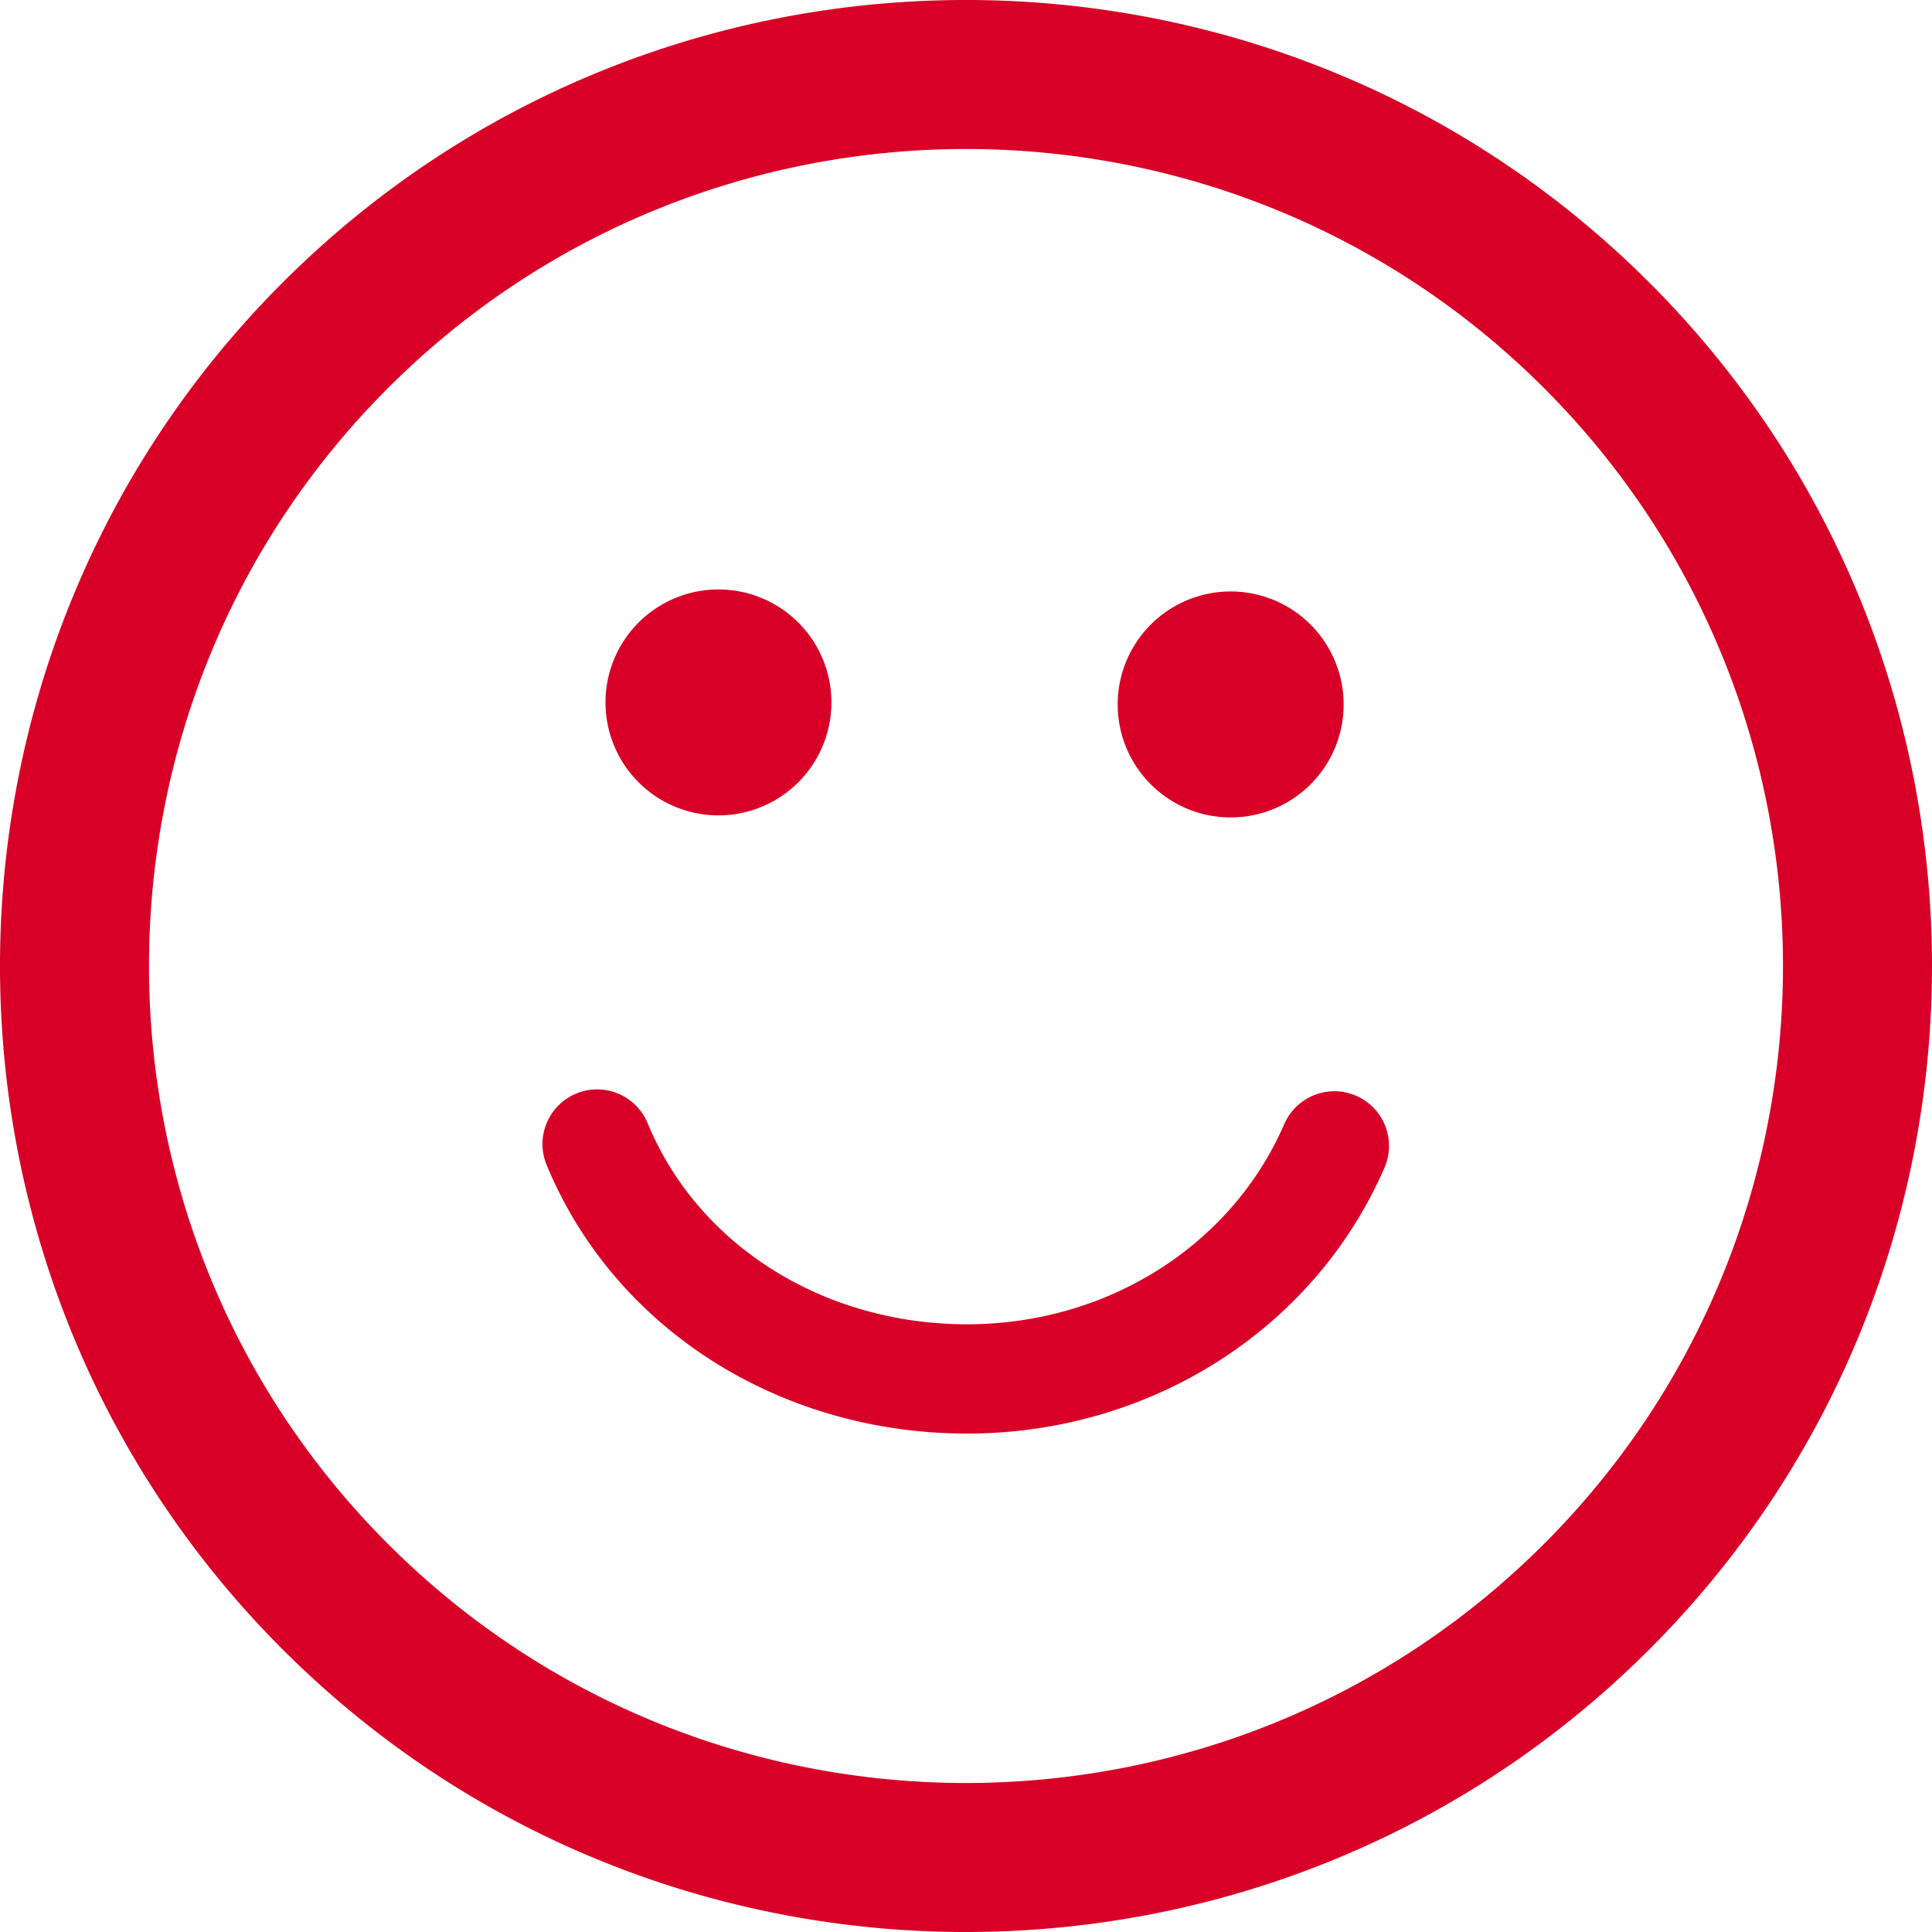 <svg xmlns="http://www.w3.org/2000/svg" width="512" height="512" viewBox="0 0 106.059 106.059"><path d="M90.546 15.518c-20.688-20.69-54.347-20.69-75.031-.005-20.688 20.685-20.686 54.345.002 75.034 20.682 20.684 54.341 20.684 75.027-.004 20.686-20.685 20.685-54.343.002-75.025zm-5.789 69.24c-17.494 17.494-45.96 17.496-63.455.002-17.498-17.497-17.496-45.966 0-63.46 17.494-17.493 45.959-17.495 63.457.002 17.494 17.494 17.492 45.963-.002 63.456zM33.24 38.671a6.201 6.201 0 1 1 12.4 0 6.201 6.201 0 0 1-12.4 0zm28.117 0a6.201 6.201 0 1 1 12.403 0c0 3.426-2.776 6.202-6.2 6.202s-6.203-2.776-6.203-6.202zm14.66 25.397c-3.843 8.887-12.843 14.629-22.927 14.629-10.301 0-19.354-5.771-23.064-14.703a3 3 0 1 1 5.541-2.3c2.777 6.686 9.655 11.004 17.523 11.004 7.69 0 14.528-4.321 17.42-11.011a3 3 0 0 1 5.507 2.381z" fill="#D80027"/></svg>